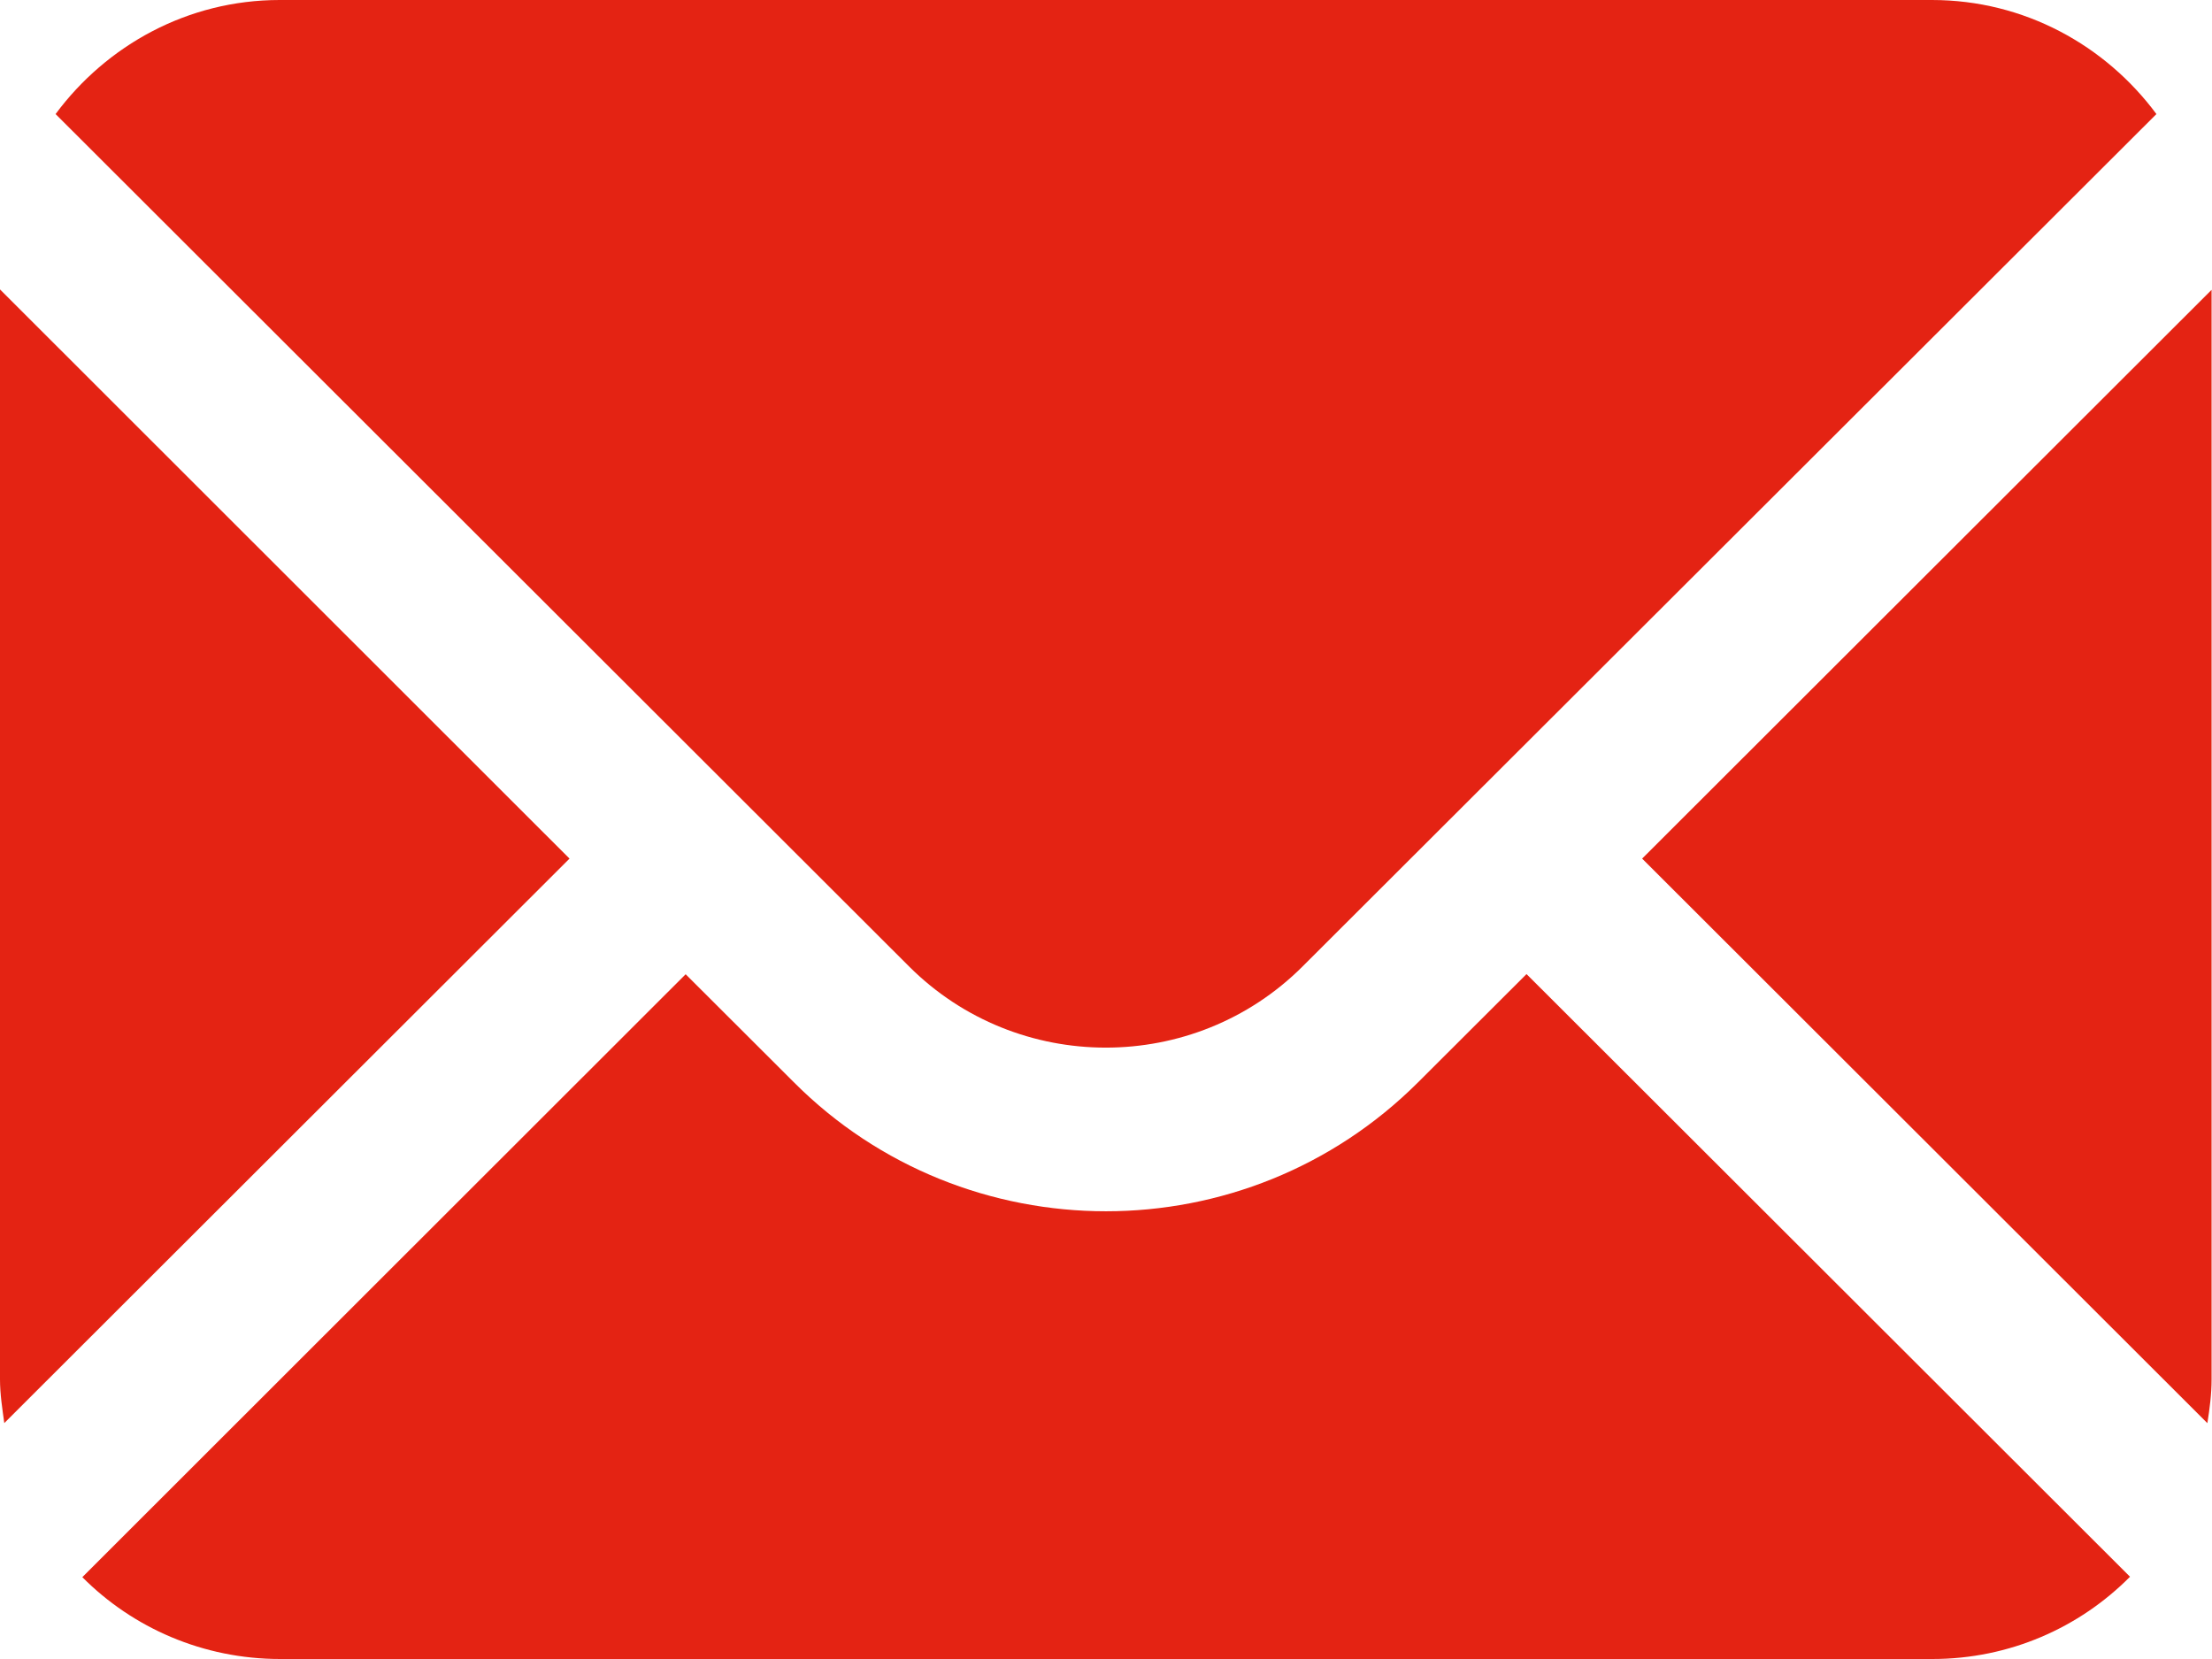 <svg width="32" height="24" viewBox="0 0 32 24" fill="none" xmlns="http://www.w3.org/2000/svg">
<g clip-path="url(#clip0_236_466)">
<path d="M23.756 12.421L31.933 20.588C31.966 20.38 31.994 20.172 31.994 19.953V4.193L23.75 12.427L23.756 12.421Z" fill="#E42313"/>
<path d="M13.151 13.981C14.719 15.547 17.276 15.547 18.844 13.981L31.196 1.65C30.46 0.657 29.286 0 27.948 0H4.046C2.714 0 1.54 0.657 0.804 1.65L13.151 13.981Z" fill="#E42313"/>
<path d="M22.081 14.094L20.518 15.654C19.271 16.9 17.635 17.523 16 17.523C14.365 17.523 12.723 16.9 11.482 15.654L9.919 14.094L1.191 22.816C1.922 23.551 2.939 24 4.052 24H27.954C29.072 24 30.084 23.546 30.814 22.81L22.086 14.094H22.081Z" fill="#E42313"/>
<path d="M0 4.187V19.953C0 20.172 0.034 20.38 0.062 20.587L8.239 12.421L0 4.187Z" fill="#E42313"/>
</g>
</svg>
